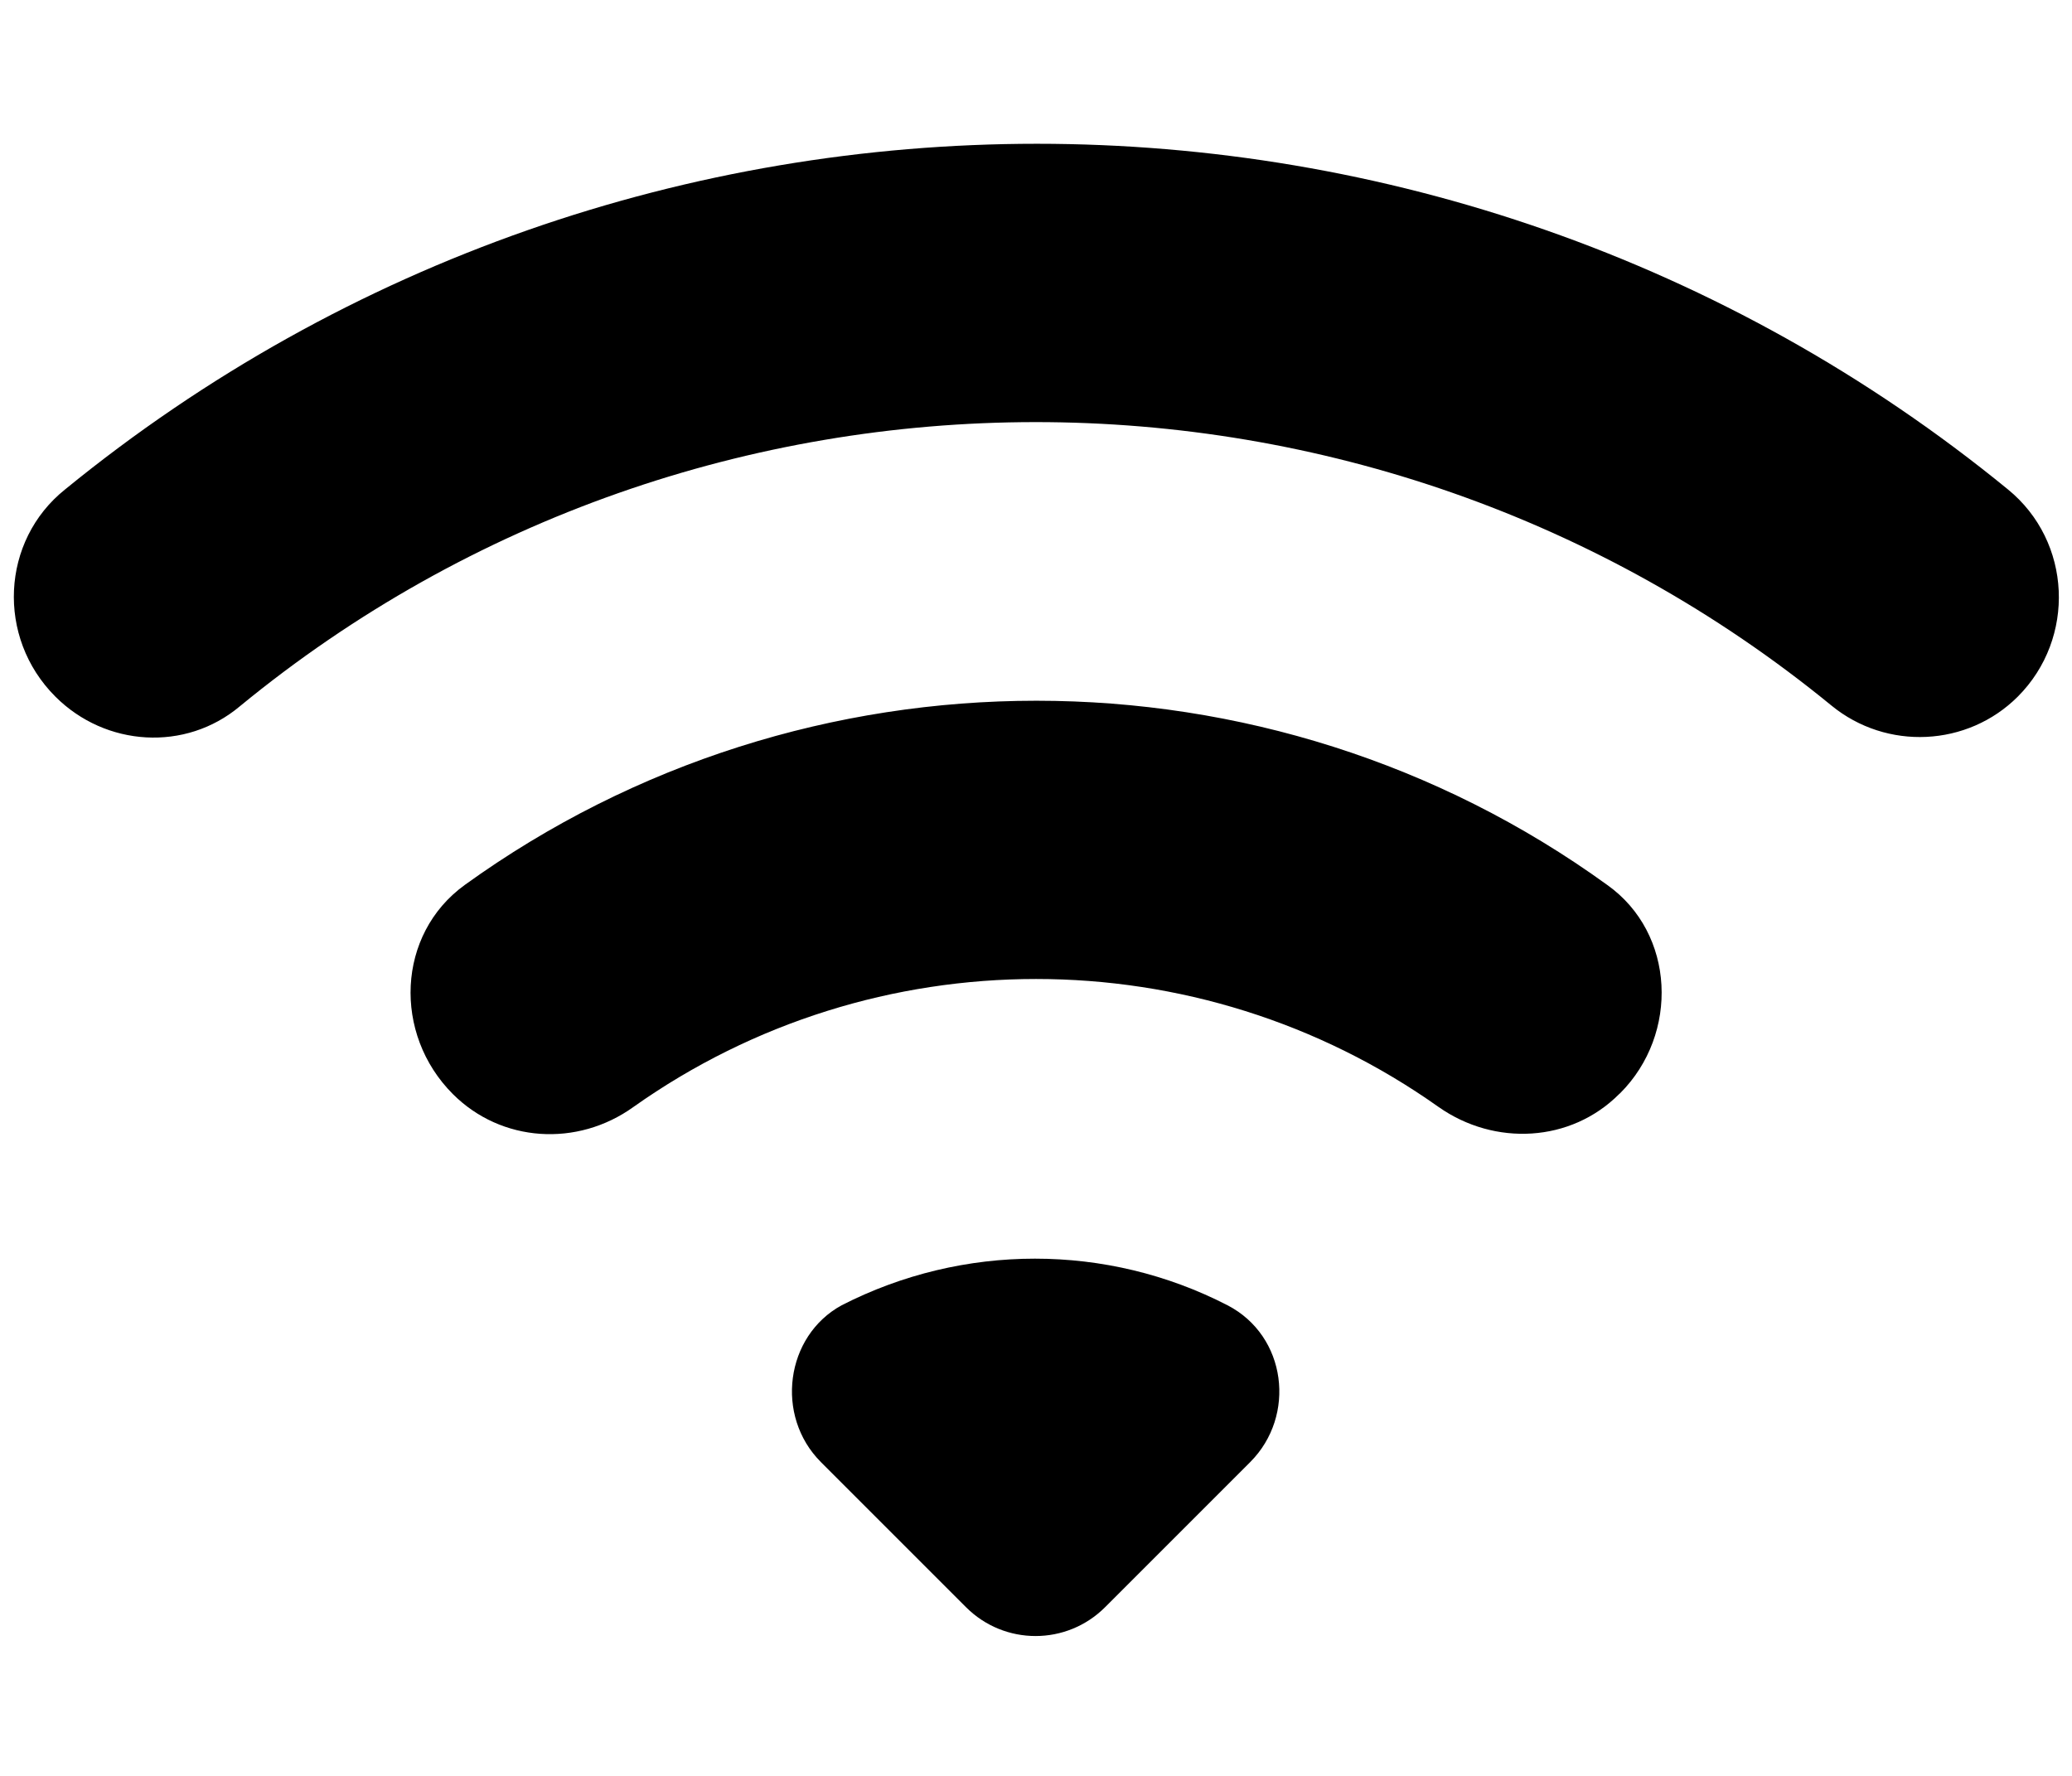 <svg width="14" height="12" viewBox="0 0 14 12" fill="none" xmlns="http://www.w3.org/2000/svg">
<path d="M0.374 4.707C0.714 5.047 1.254 5.08 1.62 4.773C4.734 2.213 9.254 2.213 12.374 4.767C12.747 5.073 13.294 5.047 13.634 4.707C14.027 4.313 14 3.66 13.567 3.307C9.76 0.193 4.254 0.193 0.44 3.307C0.007 3.653 -0.026 4.307 0.374 4.707ZM5.547 9.88L6.527 10.86C6.787 11.12 7.207 11.12 7.467 10.86L8.447 9.88C8.76 9.567 8.694 9.027 8.294 8.82C7.48 8.4 6.507 8.4 5.687 8.82C5.307 9.027 5.234 9.567 5.547 9.88ZM3.06 7.393C3.387 7.72 3.9 7.753 4.28 7.48C5.907 6.327 8.094 6.327 9.72 7.48C10.1 7.747 10.614 7.72 10.94 7.393L10.947 7.387C11.347 6.987 11.32 6.307 10.86 5.98C8.567 4.32 5.44 4.32 3.14 5.98C2.68 6.313 2.654 6.987 3.06 7.393Z" fill="#64666E" style="fill:#64666E;fill:color(display-p3 0.392 0.4 0.431);fill-opacity:1;"/>
</svg>
